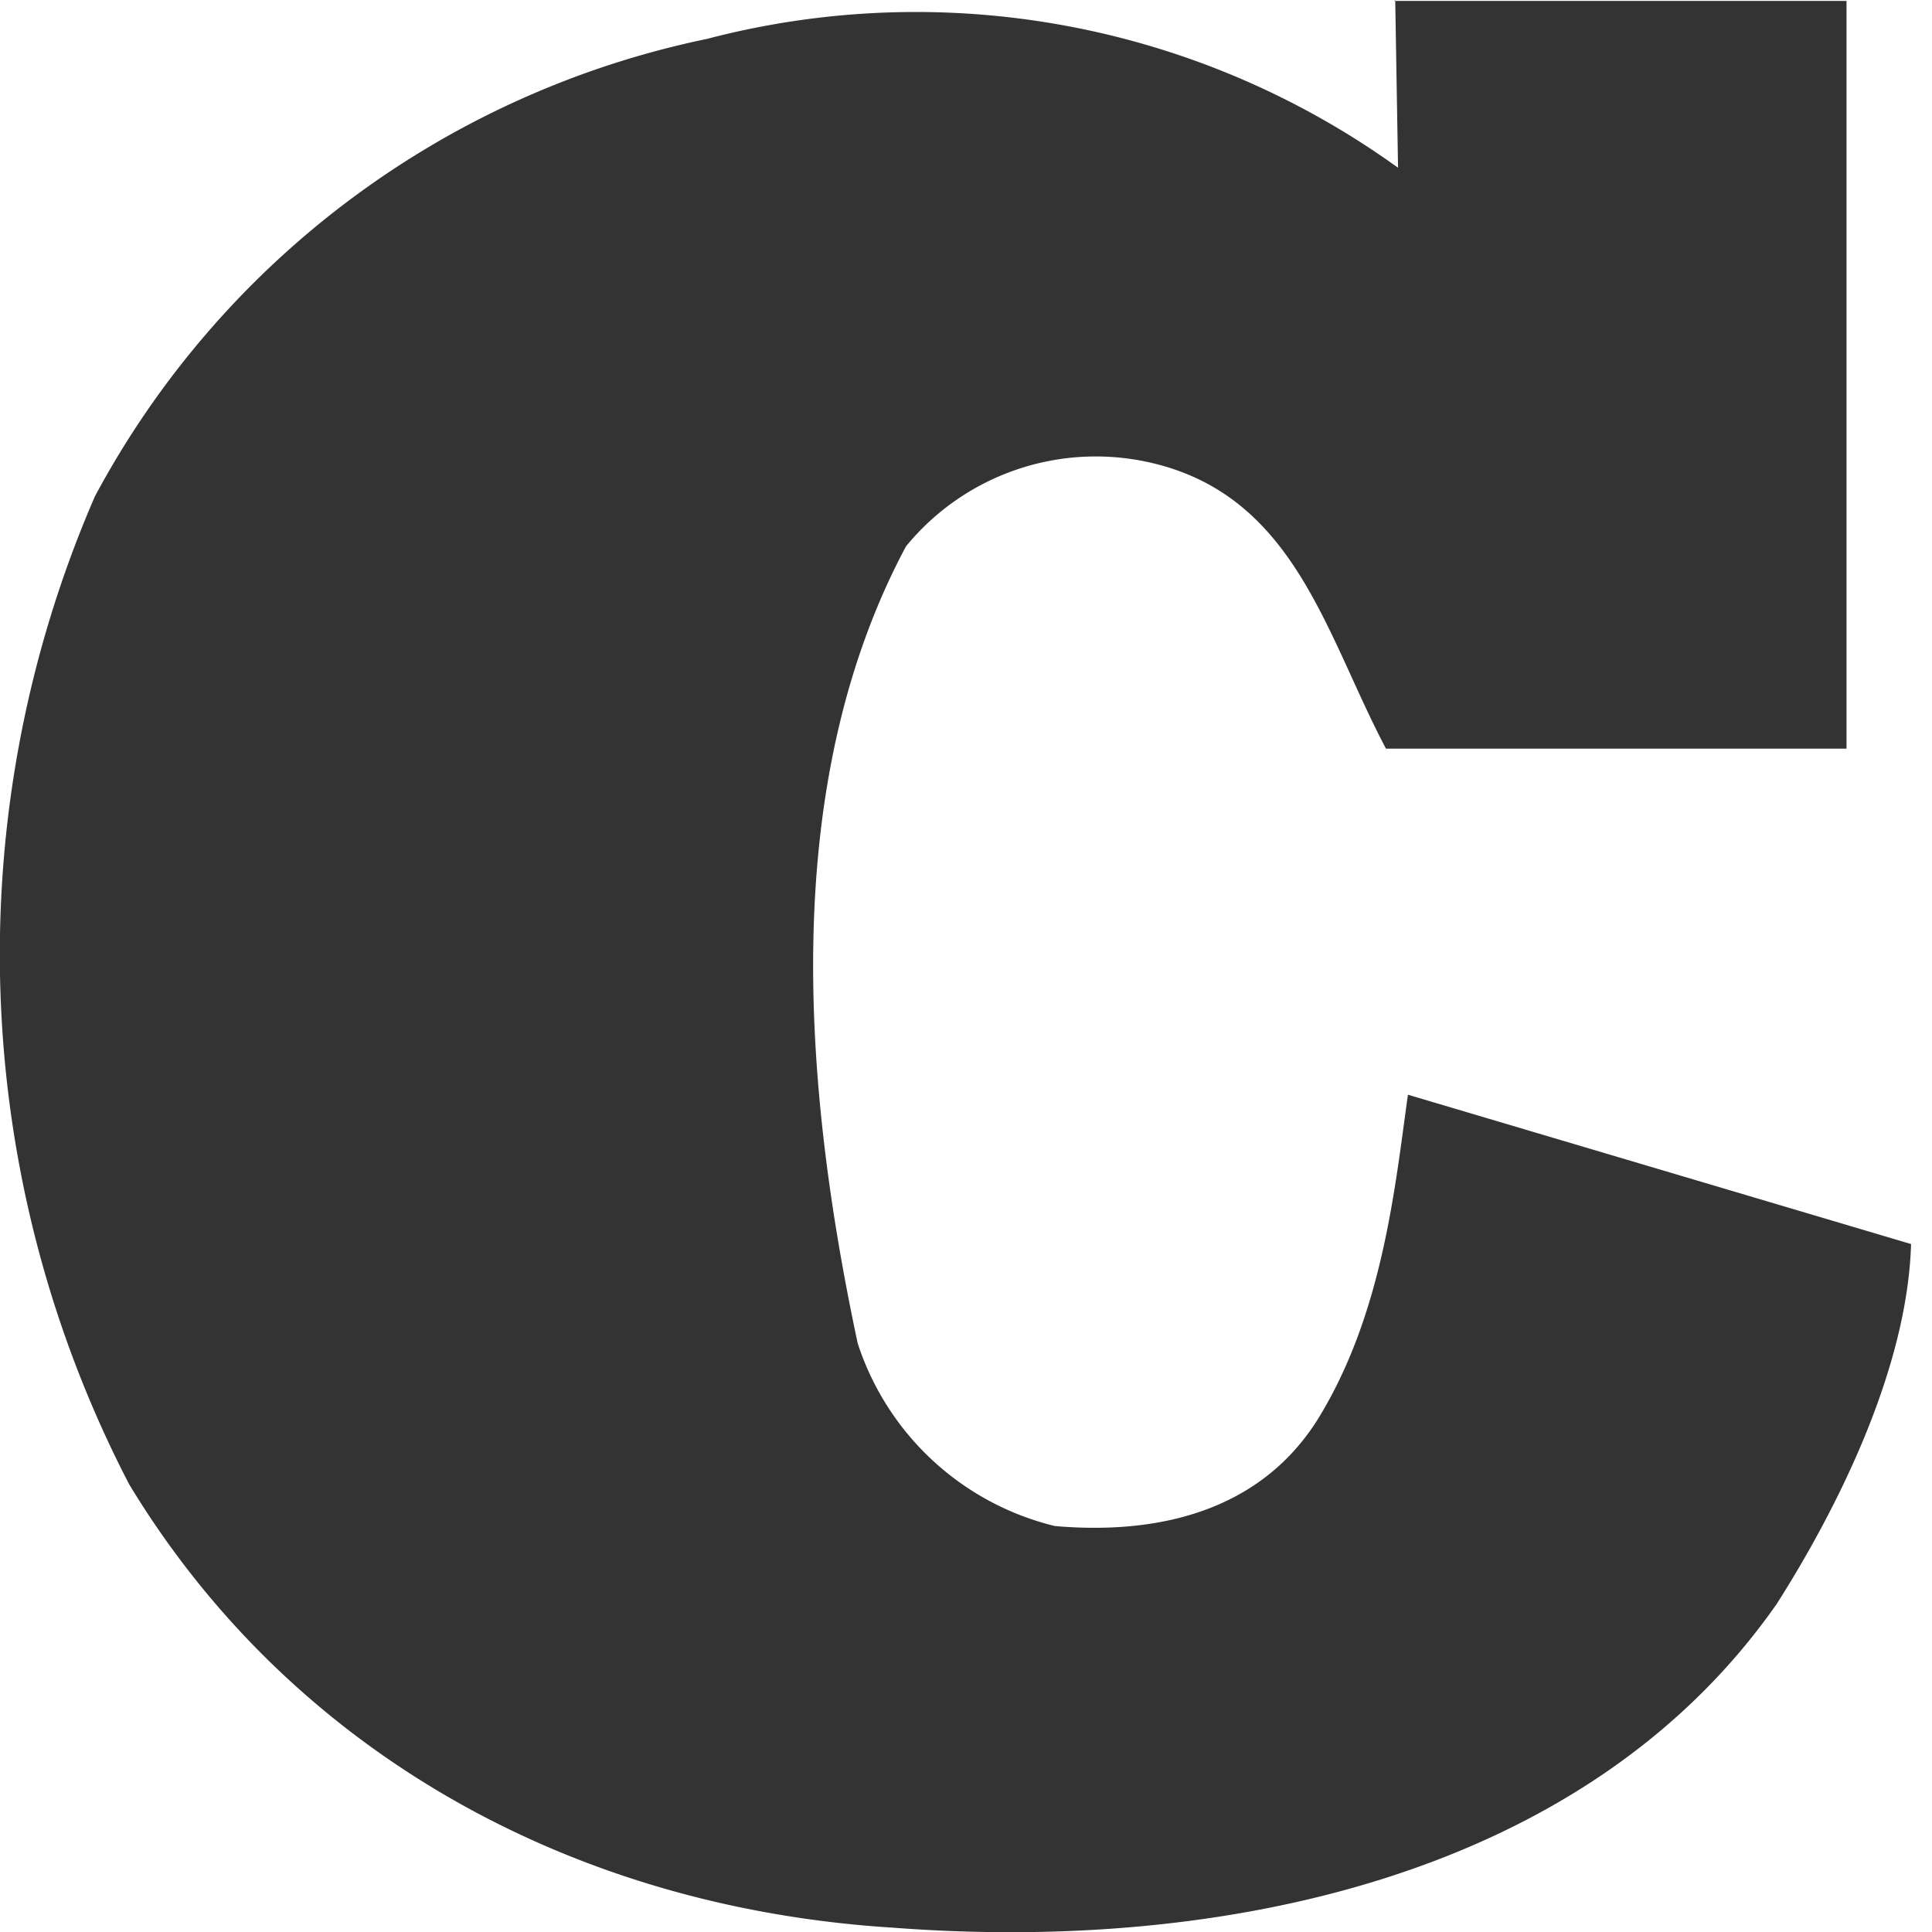 <svg id="Favicon" xmlns="http://www.w3.org/2000/svg" width="48" height="48" viewBox="0 0 48 48">
  <path id="Tracciato_1038" data-name="Tracciato 1038" d="M280.37.623h11.235V19.2H280.163c-1.5-2.834-2.256-6.268-5.825-7.1a6.094,6.094,0,0,0-6.1,2.074c-3.177,5.946-2.556,13.435-1.2,19.8a6.854,6.854,0,0,0,4.9,4.54c2.648.23,5.111-.415,6.515-2.627,1.635-2.627,1.934-5.807,2.256-8.089l12.5,3.71c-.092,3.111-1.842,6.591-3.338,8.941-4.766,6.821-13.859,8.665-21.963,8.043-8.1-.507-15.011-4.471-18.97-11.015a28.584,28.584,0,0,1-.852-24.543A22.4,22.4,0,0,1,263.288,1.568a20.477,20.477,0,0,1,17.175,3.2L280.393.6" transform="translate(-245.729 -0.6)" fill="#333" fill-rule="evenodd"/>
  <rect id="Rettangolo_194" data-name="Rettangolo 194" width="48" height="48" fill="rgba(255,255,255,0)"/>
</svg>
